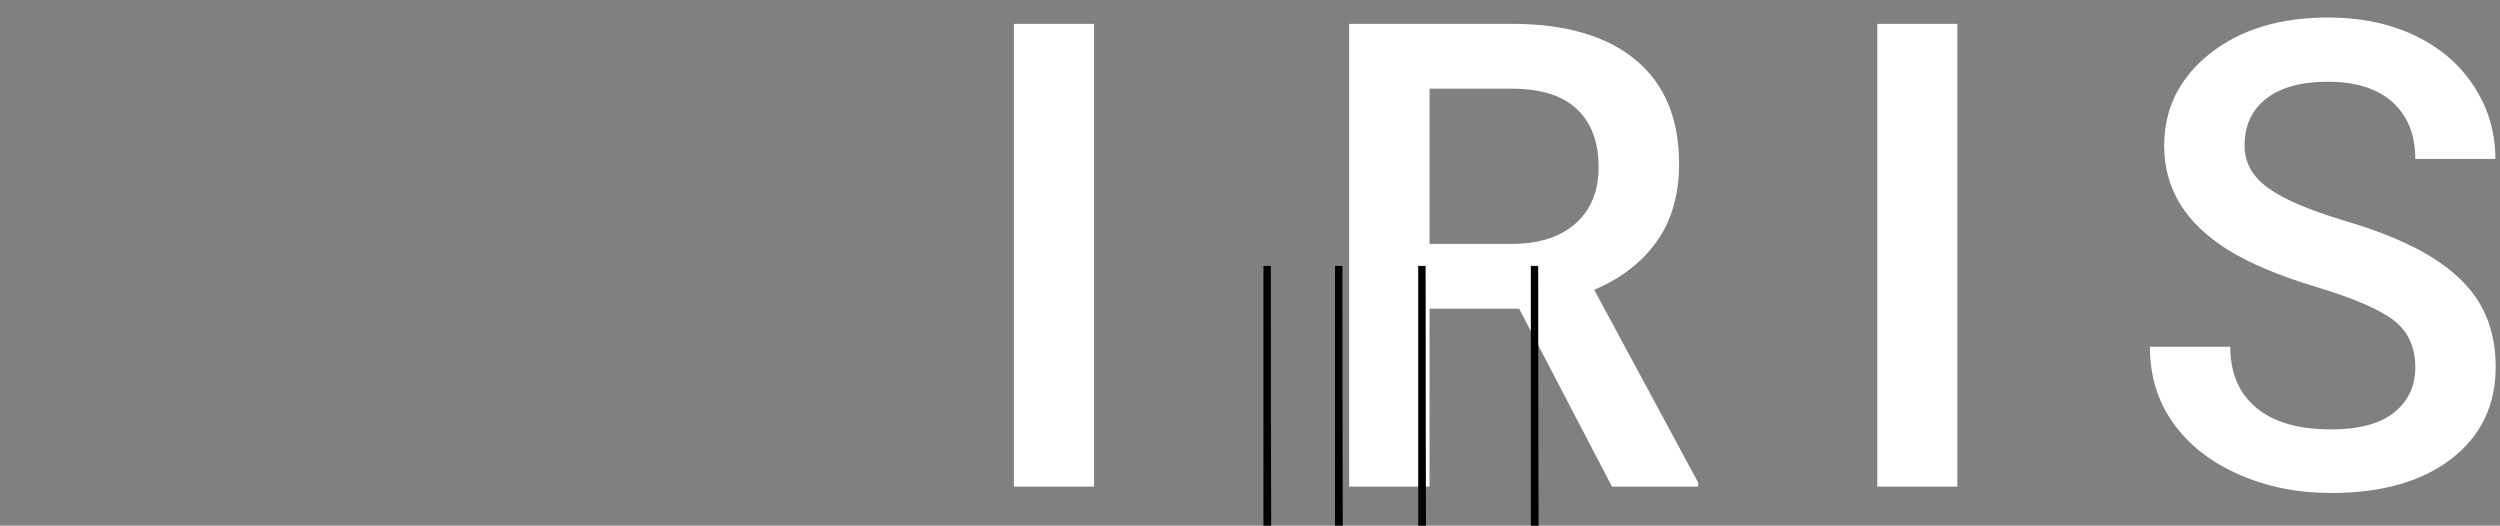 <svg
    xmlns="http://www.w3.org/2000/svg"
    xmlns:xlink="http://www.w3.org/1999/xlink"
    preserveAspectRatio="xMidYMid meet"
    width="604"
    height="127"
    viewBox="82 45 604 127"
>
    <rect x="82" y="45" width="604" height="127" fill="#808080" stroke="none"/>
    <defs>
        <animate repeatCount="1" dur="4.68s" begin="0s" xlink:href="#_R_G_L_1_G" fill="freeze" attributeName="opacity" from="0" to="1" keyTimes="0;0.462;0.573;1" values="0;0;1;1" keySplines="0.167 0.167 0.833 0.833;0.167 0.167 0.833 0.833;0 0 0 0" calcMode="spline"/>
        <animateTransform repeatCount="1" dur="4.68s" begin="0s" xlink:href="#_R_G_L_0_G_L_3_G" fill="freeze" attributeName="transform" from="1.615 0" to="1.615 1.615" type="scale" additive="sum" keyTimes="0;0.094;1" values="1.615 0;1.615 1.615;1.615 1.615" keySplines="0.537 0 0.667 1;0 0 0 0" calcMode="spline"/>
        <animateTransform repeatCount="1" dur="4.68s" begin="0s" xlink:href="#_R_G_L_0_G_L_3_G" fill="freeze" attributeName="transform" from="-189 -39" to="-189 -39" type="translate" additive="sum" keyTimes="0;1" values="-189 -39;-189 -39" keySplines="0 0 1 1" calcMode="spline"/>
        <animateTransform repeatCount="1" dur="4.68s" begin="0s" xlink:href="#_R_G_L_0_G_L_2_G" fill="freeze" attributeName="transform" from="1.615 0" to="1.615 1.615" type="scale" additive="sum" keyTimes="0;0.017;0.111;1" values="1.615 0;1.615 0;1.615 1.615;1.615 1.615" keySplines="0.537 0 0.667 1;0.537 0 0.667 1;0 0 0 0" calcMode="spline"/>
        <animateTransform repeatCount="1" dur="4.68s" begin="0s" xlink:href="#_R_G_L_0_G_L_2_G" fill="freeze" attributeName="transform" from="-189 -39" to="-189 -39" type="translate" additive="sum" keyTimes="0;1" values="-189 -39;-189 -39" keySplines="0 0 1 1" calcMode="spline"/>
        <animateTransform repeatCount="1" dur="4.68s" begin="0s" xlink:href="#_R_G_L_0_G_L_1_G" fill="freeze" attributeName="transform" from="1.615 0" to="1.615 1.615" type="scale" additive="sum" keyTimes="0;0.034;0.128;1" values="1.615 0;1.615 0;1.615 1.615;1.615 1.615" keySplines="0.537 0 0.667 1;0.537 0 0.667 1;0 0 0 0" calcMode="spline"/>
        <animateTransform repeatCount="1" dur="4.68s" begin="0s" xlink:href="#_R_G_L_0_G_L_1_G" fill="freeze" attributeName="transform" from="-189 -39" to="-189 -39" type="translate" additive="sum" keyTimes="0;1" values="-189 -39;-189 -39" keySplines="0 0 1 1" calcMode="spline"/>
        <animateTransform repeatCount="1" dur="4.68s" begin="0s" xlink:href="#_R_G_L_0_G_L_0_G" fill="freeze" attributeName="transform" from="1.615 0" to="1.615 1.615" type="scale" additive="sum" keyTimes="0;0.051;0.145;1" values="1.615 0;1.615 0;1.615 1.615;1.615 1.615" keySplines="0.333 0 0.667 1;0.333 0 0.667 1;0 0 0 0" calcMode="spline"/>
        <animateTransform repeatCount="1" dur="4.68s" begin="0s" xlink:href="#_R_G_L_0_G_L_0_G" fill="freeze" attributeName="transform" from="-189 -39" to="-189 -39" type="translate" additive="sum" keyTimes="0;1" values="-189 -39;-189 -39" keySplines="0 0 1 1" calcMode="spline"/>
        <animate attributeType="XML" attributeName="opacity" dur="5s" from="0" to="1" xlink:href="#time_group"/>
    </defs>

    <g id="_R_G">
        <g id="_R_G_L_1_G" transform=" translate(384, 107) scale(1.6, 1.6) translate(-189, -39)">
            <path id="_R_G_L_1_G_D_0_P_0" fill="#ffffff" fill-opacity="1" fill-rule="nonzero" d=" M165.45 73.73 C165.45,73.73 153.35,73.73 153.35,73.73 C153.35,73.73 153.35,3.85 153.35,3.85 C153.35,3.85 165.45,3.85 165.45,3.85 C165.45,3.85 165.45,73.73 165.45,73.73z "/>
            <path id="_R_G_L_1_G_D_1_P_0" fill="#ffffff" fill-opacity="1" fill-rule="nonzero" d=" M229.64 46.86 C229.64,46.86 216.11,46.86 216.11,46.86 C216.11,46.86 216.11,73.73 216.11,73.73 C216.11,73.73 203.97,73.73 203.97,73.73 C203.97,73.73 203.97,3.85 203.97,3.85 C203.97,3.85 228.54,3.85 228.54,3.85 C236.6,3.85 242.83,5.66 247.21,9.28 C251.59,12.9 253.79,18.13 253.79,24.99 C253.79,29.66 252.66,33.58 250.4,36.73 C248.15,39.89 245,42.31 240.97,44.01 C240.97,44.01 256.67,73.11 256.67,73.11 C256.67,73.11 256.67,73.73 256.67,73.73 C256.67,73.73 243.66,73.73 243.66,73.73 C243.66,73.73 229.64,46.86 229.64,46.86z  M216.11 37.07 C216.11,37.07 228.59,37.07 228.59,37.07 C232.68,37.07 235.88,36.03 238.19,33.97 C240.49,31.91 241.64,29.08 241.64,25.5 C241.64,21.75 240.58,18.86 238.45,16.81 C236.32,14.76 233.15,13.71 228.92,13.64 C228.92,13.64 216.11,13.64 216.11,13.64 C216.11,13.64 216.11,37.07 216.11,37.07z "/>
            <path id="_R_G_L_1_G_D_2_P_0" fill="#ffffff" fill-opacity="1" fill-rule="nonzero" d=" M295.81 73.73 C295.81,73.73 283.72,73.73 283.72,73.73 C283.72,73.73 283.72,3.85 283.72,3.85 C283.72,3.85 295.81,3.85 295.81,3.85 C295.81,3.85 295.81,73.73 295.81,73.73z "/>
            <path id="_R_G_L_1_G_D_3_P_0" fill="#ffffff" fill-opacity="1" fill-rule="nonzero" d=" M364.96 55.74 C364.96,52.66 363.88,50.3 361.72,48.63 C359.56,46.97 355.66,45.29 350.03,43.59 C344.4,41.9 339.92,40.01 336.59,37.93 C330.23,33.93 327.04,28.71 327.04,22.28 C327.04,16.65 329.34,12.01 333.93,8.36 C338.52,4.72 344.48,2.89 351.81,2.89 C356.67,2.89 361.01,3.79 364.81,5.58 C368.62,7.37 371.61,9.92 373.79,13.24 C375.97,16.55 377.05,20.22 377.05,24.25 C377.05,24.25 364.96,24.25 364.96,24.25 C364.96,20.6 363.81,17.75 361.53,15.68 C359.24,13.62 355.97,12.59 351.71,12.59 C347.74,12.59 344.66,13.44 342.47,15.13 C340.28,16.83 339.18,19.2 339.18,22.24 C339.18,24.8 340.37,26.93 342.74,28.64 C345.1,30.35 349.01,32.02 354.45,33.63 C359.89,35.25 364.25,37.09 367.55,39.15 C370.85,41.22 373.26,43.59 374.8,46.26 C376.33,48.93 377.1,52.06 377.1,55.64 C377.1,61.46 374.87,66.09 370.41,69.53 C365.94,72.97 359.89,74.69 352.24,74.69 C347.18,74.69 342.54,73.76 338.3,71.89 C334.06,70.01 330.76,67.43 328.41,64.13 C326.06,60.84 324.88,57 324.88,52.61 C324.88,52.61 337.02,52.61 337.02,52.61 C337.02,56.58 338.34,59.66 340.96,61.83 C343.58,64.01 347.34,65.09 352.24,65.09 C356.46,65.09 359.64,64.24 361.77,62.53 C363.89,60.82 364.96,58.55 364.96,55.74z "/>
        </g>

        <g id="_R_G_L_0_G" transform=" translate(448, 107) translate(-540, -540)">
            <g id="_R_G_L_0_G_L_3_G" transform=" translate(479, 542)">
                <path id="_R_G_L_0_G_L_3_G_D_0_P_0" fill="#000000" fill-opacity="1" fill-rule="nonzero" d=" M2.06 38.69 C2.06,38.69 2.03,0.25 2.03,0.25 C2.03,0.25 0.25,0.25 0.25,0.25 C0.25,0.25 0.25,77.33 0.25,77.33 C0.25,77.33 2.15,77.34 2.15,77.34 C2.15,77.34 2.06,38.69 2.06,38.69z ">
                    <animate repeatCount="1" dur="4.68s" begin="0s" xlink:href="#_R_G_L_0_G_L_3_G_D_0_P_0" fill="freeze" attributeName="d" attributeType="XML" from="M2.06 38.69 C2.06,38.69 2.03,0.25 2.03,0.25 C2.03,0.25 0.25,0.25 0.25,0.25 C0.25,0.25 0.25,77.33 0.25,77.33 C0.25,77.33 2.15,77.34 2.15,77.34 C2.15,77.34 2.06,38.69 2.06,38.69z " to="M7.56 38.69 C7.56,38.69 1.57,0.25 1.57,0.25 C1.57,0.25 0.25,0.25 0.25,0.25 C0.25,0.25 0.25,77.33 0.25,77.33 C0.25,77.33 1.53,77.33 1.53,77.33 C1.53,77.33 7.56,38.69 7.56,38.69z " keyTimes="0;0.171;0.35;1" values="M2.06 38.69 C2.06,38.69 2.03,0.25 2.03,0.25 C2.03,0.25 0.25,0.25 0.25,0.25 C0.25,0.25 0.25,77.33 0.25,77.33 C0.25,77.33 2.15,77.34 2.15,77.34 C2.15,77.34 2.06,38.69 2.06,38.69z ;M2.06 38.69 C2.06,38.69 2.03,0.25 2.03,0.25 C2.03,0.25 0.25,0.25 0.25,0.25 C0.25,0.25 0.25,77.33 0.25,77.33 C0.25,77.33 2.15,77.34 2.15,77.34 C2.15,77.34 2.06,38.69 2.06,38.69z ;M7.56 38.69 C7.56,38.69 1.57,0.25 1.57,0.25 C1.57,0.25 0.25,0.25 0.25,0.25 C0.25,0.25 0.25,77.33 0.25,77.33 C0.25,77.33 1.53,77.33 1.53,77.33 C1.53,77.33 7.56,38.69 7.56,38.69z ;M7.56 38.69 C7.56,38.69 1.57,0.25 1.57,0.25 C1.57,0.25 0.25,0.25 0.25,0.25 C0.25,0.25 0.25,77.33 0.25,77.33 C0.25,77.33 1.53,77.33 1.53,77.33 C1.53,77.33 7.56,38.69 7.56,38.69z " keySplines="0.955 0 0.615 1;0.955 0 0.615 1;0 0 0 0" calcMode="spline"/>
                </path>
            </g>
            <g id="_R_G_L_0_G_L_2_G" transform=" translate(479, 542)">
                <path id="_R_G_L_0_G_L_2_G_D_0_P_0" fill="#000000" fill-opacity="1" fill-rule="nonzero" d=" M19.36 38.69 C19.36,38.69 19.33,0.25 19.33,0.25 C19.33,0.25 17.54,0.25 17.54,0.25 C17.54,0.25 17.54,77.33 17.54,77.33 C17.54,77.33 19.45,77.34 19.45,77.34 C19.45,77.34 19.36,38.69 19.36,38.69z ">
                    <animate repeatCount="1" dur="4.68s" begin="0s" xlink:href="#_R_G_L_0_G_L_2_G_D_0_P_0" fill="freeze" attributeName="d" attributeType="XML" from="M19.36 38.69 C19.36,38.69 19.33,0.25 19.33,0.25 C19.33,0.25 17.54,0.25 17.54,0.25 C17.54,0.25 17.54,77.33 17.54,77.33 C17.54,77.33 19.45,77.34 19.45,77.34 C19.45,77.34 19.36,38.69 19.36,38.69z " to="M29.88 38.66 C29.88,38.66 18.86,0.25 18.86,0.25 C18.86,0.25 17.54,0.25 17.54,0.25 C17.54,0.25 17.54,77.33 17.54,77.33 C17.54,77.33 18.83,77.33 18.83,77.33 C18.83,77.33 29.88,38.66 29.88,38.66z " keyTimes="0;0.188;0.368;1" values="M19.36 38.69 C19.36,38.69 19.33,0.25 19.33,0.25 C19.33,0.25 17.54,0.25 17.54,0.25 C17.54,0.25 17.54,77.33 17.54,77.33 C17.54,77.33 19.45,77.34 19.45,77.34 C19.45,77.34 19.36,38.69 19.36,38.69z ;M19.36 38.69 C19.36,38.69 19.33,0.25 19.33,0.25 C19.33,0.25 17.54,0.25 17.54,0.25 C17.54,0.25 17.54,77.33 17.54,77.33 C17.54,77.33 19.45,77.34 19.45,77.34 C19.45,77.34 19.36,38.69 19.36,38.69z ;M29.88 38.66 C29.88,38.66 18.86,0.25 18.86,0.25 C18.86,0.25 17.54,0.25 17.54,0.25 C17.54,0.25 17.54,77.33 17.54,77.33 C17.54,77.33 18.83,77.33 18.83,77.33 C18.83,77.33 29.88,38.66 29.88,38.66z ;M29.88 38.66 C29.88,38.66 18.86,0.25 18.86,0.25 C18.86,0.25 17.54,0.25 17.54,0.25 C17.54,0.25 17.54,77.33 17.54,77.33 C17.54,77.33 18.83,77.33 18.83,77.33 C18.83,77.33 29.88,38.66 29.88,38.66z " keySplines="0.955 0 0.615 1;0.955 0 0.615 1;0 0 0 0" calcMode="spline"/>
                </path>
            </g>
            <g id="_R_G_L_0_G_L_1_G" transform=" translate(479, 542)">
                <path id="_R_G_L_0_G_L_1_G_D_0_P_0" fill="#000000" fill-opacity="1" fill-rule="nonzero" d=" M39.46 38.69 C39.46,38.69 39.43,0.25 39.43,0.25 C39.43,0.25 37.64,0.25 37.64,0.25 C37.64,0.25 37.64,77.33 37.64,77.33 C37.64,77.33 39.54,77.34 39.54,77.34 C39.54,77.34 39.46,38.69 39.46,38.69z ">
                    <animate repeatCount="1" dur="4.68s" begin="0s" xlink:href="#_R_G_L_0_G_L_1_G_D_0_P_0" fill="freeze" attributeName="d" attributeType="XML" from="M39.46 38.69 C39.46,38.69 39.43,0.25 39.43,0.25 C39.43,0.25 37.64,0.25 37.64,0.25 C37.64,0.25 37.64,77.33 37.64,77.33 C37.64,77.33 39.54,77.34 39.54,77.34 C39.54,77.34 39.46,38.69 39.46,38.69z " to="M57.41 38.69 C57.41,38.69 38.96,0.25 38.96,0.25 C38.96,0.25 37.64,0.25 37.64,0.25 C37.64,0.25 37.64,77.33 37.64,77.33 C37.64,77.33 38.92,77.33 38.92,77.33 C38.92,77.33 57.41,38.69 57.41,38.69z " keyTimes="0;0.214;0.385;1" values="M39.46 38.69 C39.46,38.69 39.43,0.25 39.43,0.25 C39.43,0.25 37.64,0.25 37.64,0.25 C37.64,0.25 37.64,77.33 37.64,77.33 C37.64,77.33 39.54,77.34 39.54,77.34 C39.54,77.34 39.46,38.69 39.46,38.69z ;M39.46 38.69 C39.46,38.69 39.43,0.25 39.43,0.25 C39.43,0.25 37.64,0.25 37.64,0.25 C37.64,0.25 37.64,77.33 37.64,77.33 C37.64,77.33 39.54,77.34 39.54,77.34 C39.54,77.34 39.46,38.69 39.46,38.69z ;M57.41 38.69 C57.41,38.69 38.96,0.25 38.96,0.25 C38.96,0.25 37.64,0.25 37.64,0.25 C37.64,0.25 37.64,77.33 37.64,77.33 C37.64,77.33 38.92,77.33 38.92,77.33 C38.92,77.33 57.41,38.69 57.41,38.69z ;M57.41 38.69 C57.41,38.69 38.96,0.25 38.96,0.25 C38.96,0.25 37.64,0.25 37.64,0.25 C37.64,0.25 37.64,77.33 37.64,77.33 C37.64,77.33 38.92,77.33 38.92,77.33 C38.92,77.33 57.41,38.69 57.41,38.69z " keySplines="0.955 0 0.615 1;0.955 0 0.615 1;0 0 0 0" calcMode="spline"/>
                </path>
            </g>
            <g id="_R_G_L_0_G_L_0_G" transform=" translate(479, 542)">
                <path id="_R_G_L_0_G_L_0_G_D_0_P_0" fill="#000000" fill-opacity="1" fill-rule="nonzero" d=" M66.66 38.69 C66.66,38.69 66.63,0.25 66.63,0.25 C66.63,0.25 64.85,0.25 64.85,0.25 C64.85,0.25 64.85,77.33 64.85,77.33 C64.85,77.33 66.75,77.34 66.75,77.34 C66.75,77.34 66.66,38.69 66.66,38.69z ">
                    <animate repeatCount="1" dur="4.68s" begin="0s" xlink:href="#_R_G_L_0_G_L_0_G_D_0_P_0" fill="freeze" attributeName="d" attributeType="XML" from="M66.66 38.69 C66.66,38.69 66.63,0.25 66.63,0.25 C66.63,0.25 64.85,0.25 64.85,0.25 C64.85,0.25 64.85,77.33 64.85,77.33 C64.85,77.33 66.75,77.34 66.75,77.34 C66.75,77.34 66.66,38.69 66.66,38.69z " to="M99.09 38.74 C99.09,38.74 66.17,0.25 66.17,0.25 C66.17,0.25 64.85,0.25 64.85,0.25 C64.85,0.25 64.85,77.33 64.85,77.33 C64.85,77.33 66.13,77.33 66.13,77.33 C66.13,77.33 99.09,38.74 99.09,38.74z " keyTimes="0;0.231;0.41;1" values="M66.66 38.69 C66.66,38.69 66.63,0.25 66.63,0.25 C66.63,0.25 64.85,0.25 64.85,0.25 C64.85,0.25 64.85,77.33 64.85,77.33 C64.85,77.33 66.75,77.34 66.75,77.34 C66.75,77.34 66.66,38.69 66.66,38.69z ;M66.66 38.69 C66.66,38.69 66.63,0.25 66.63,0.25 C66.63,0.25 64.85,0.25 64.85,0.25 C64.85,0.25 64.85,77.33 64.85,77.33 C64.85,77.33 66.75,77.34 66.75,77.34 C66.75,77.34 66.66,38.69 66.66,38.69z ;M99.09 38.74 C99.09,38.74 66.17,0.25 66.17,0.25 C66.17,0.25 64.85,0.25 64.85,0.25 C64.85,0.25 64.85,77.33 64.85,77.33 C64.85,77.33 66.13,77.33 66.13,77.33 C66.13,77.33 99.09,38.74 99.09,38.74z ;M99.09 38.74 C99.09,38.74 66.17,0.25 66.17,0.25 C66.17,0.25 64.85,0.25 64.85,0.25 C64.85,0.25 64.85,77.33 64.85,77.33 C64.85,77.33 66.13,77.33 66.13,77.33 C66.13,77.33 99.09,38.74 99.09,38.74z " keySplines="0.955 0 0.615 1;0.955 0 0.615 1;0 0 0 0" calcMode="spline"/>
                </path>
            </g>
        </g>
    </g>
    <g id="time_group"/>
</svg>